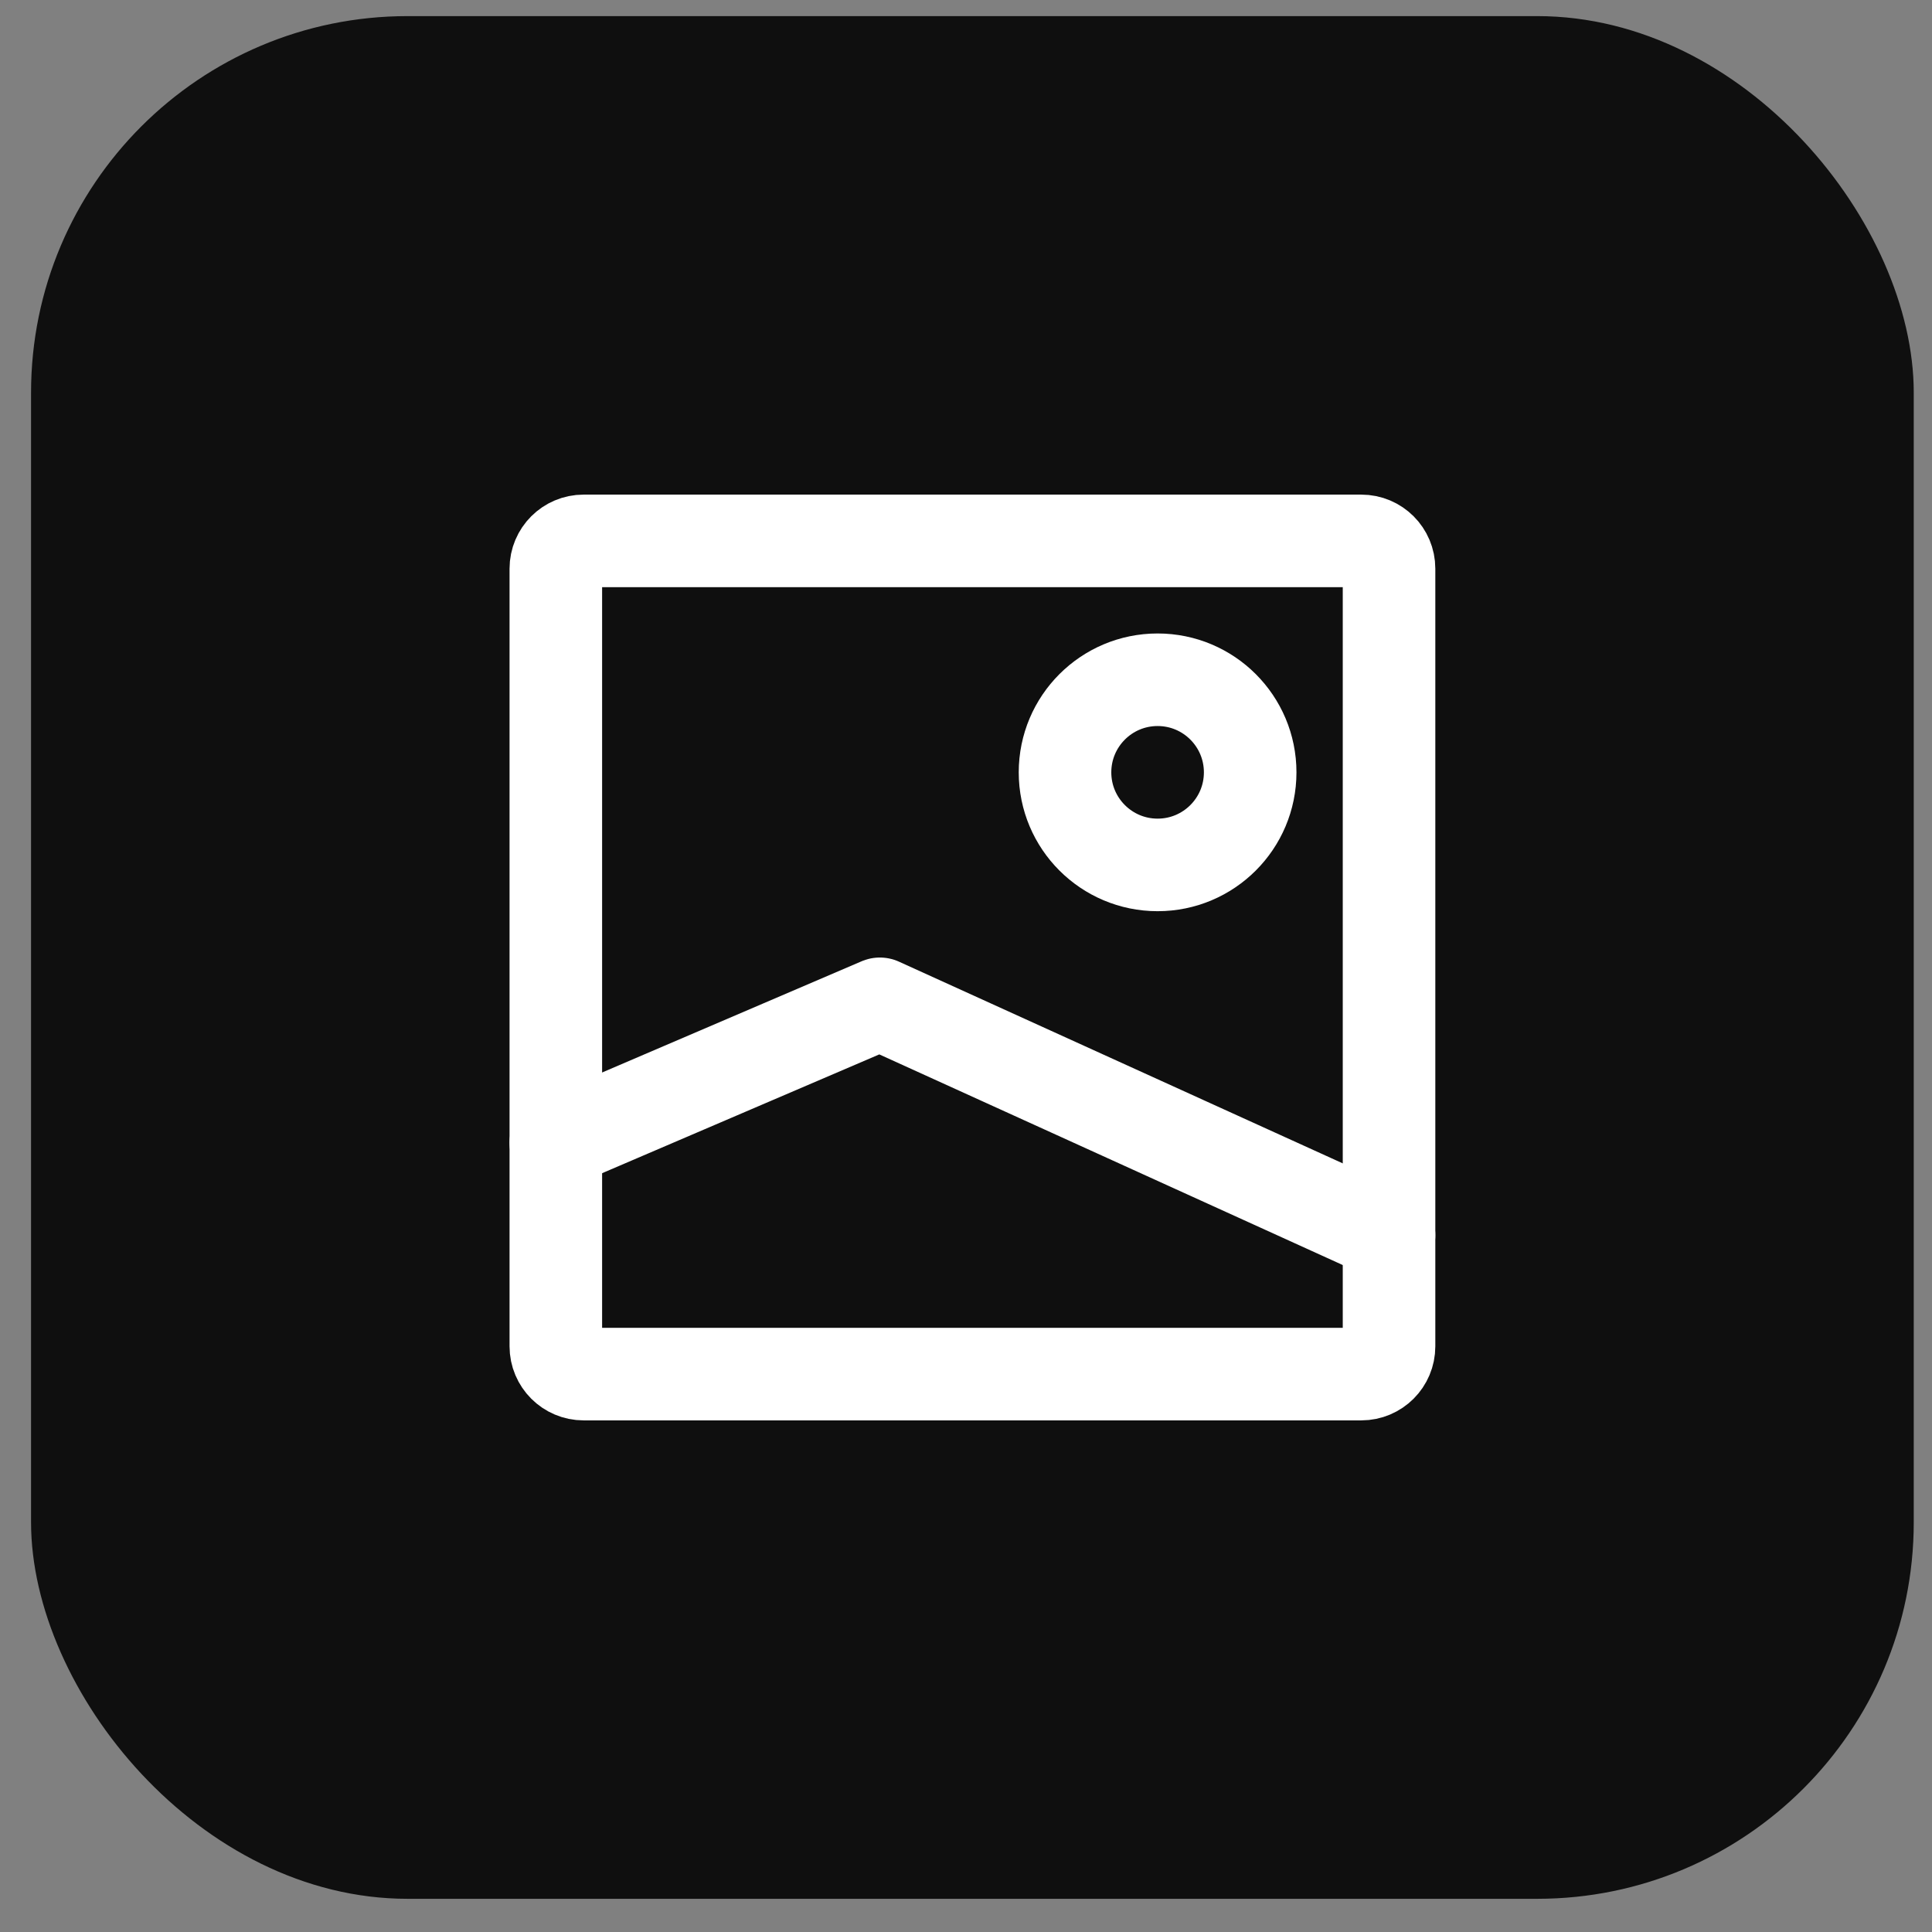 <svg xmlns="http://www.w3.org/2000/svg" width="56" height="56" viewBox="0 0 56 56" fill="none"><rect x="0" y="0" width="56" height="56" fill="#808080" stroke="none"/><rect x="0.9" y="0.467" width="54.571" height="54.571" rx="10.914" fill="#0F0F0F"></rect><path d="M40.262 16.483V39.024C40.262 39.468 39.902 39.829 39.457 39.829H16.916C16.472 39.829 16.111 39.468 16.111 39.024V16.483C16.111 16.038 16.472 15.678 16.916 15.678H39.457C39.902 15.678 40.262 16.038 40.262 16.483Z" stroke="white" stroke-width="2.683" stroke-linecap="round" stroke-linejoin="round"></path><path d="M16.111 33.121L25.503 29.096L40.262 35.804" stroke="white" stroke-width="2.683" stroke-linecap="round" stroke-linejoin="round"></path><path d="M33.554 25.07C32.072 25.07 30.87 23.869 30.87 22.387C30.87 20.904 32.072 19.703 33.554 19.703C35.036 19.703 36.237 20.904 36.237 22.387C36.237 23.869 35.036 25.07 33.554 25.07Z" stroke="white" stroke-width="2.683" stroke-linecap="round" stroke-linejoin="round"></path></svg>